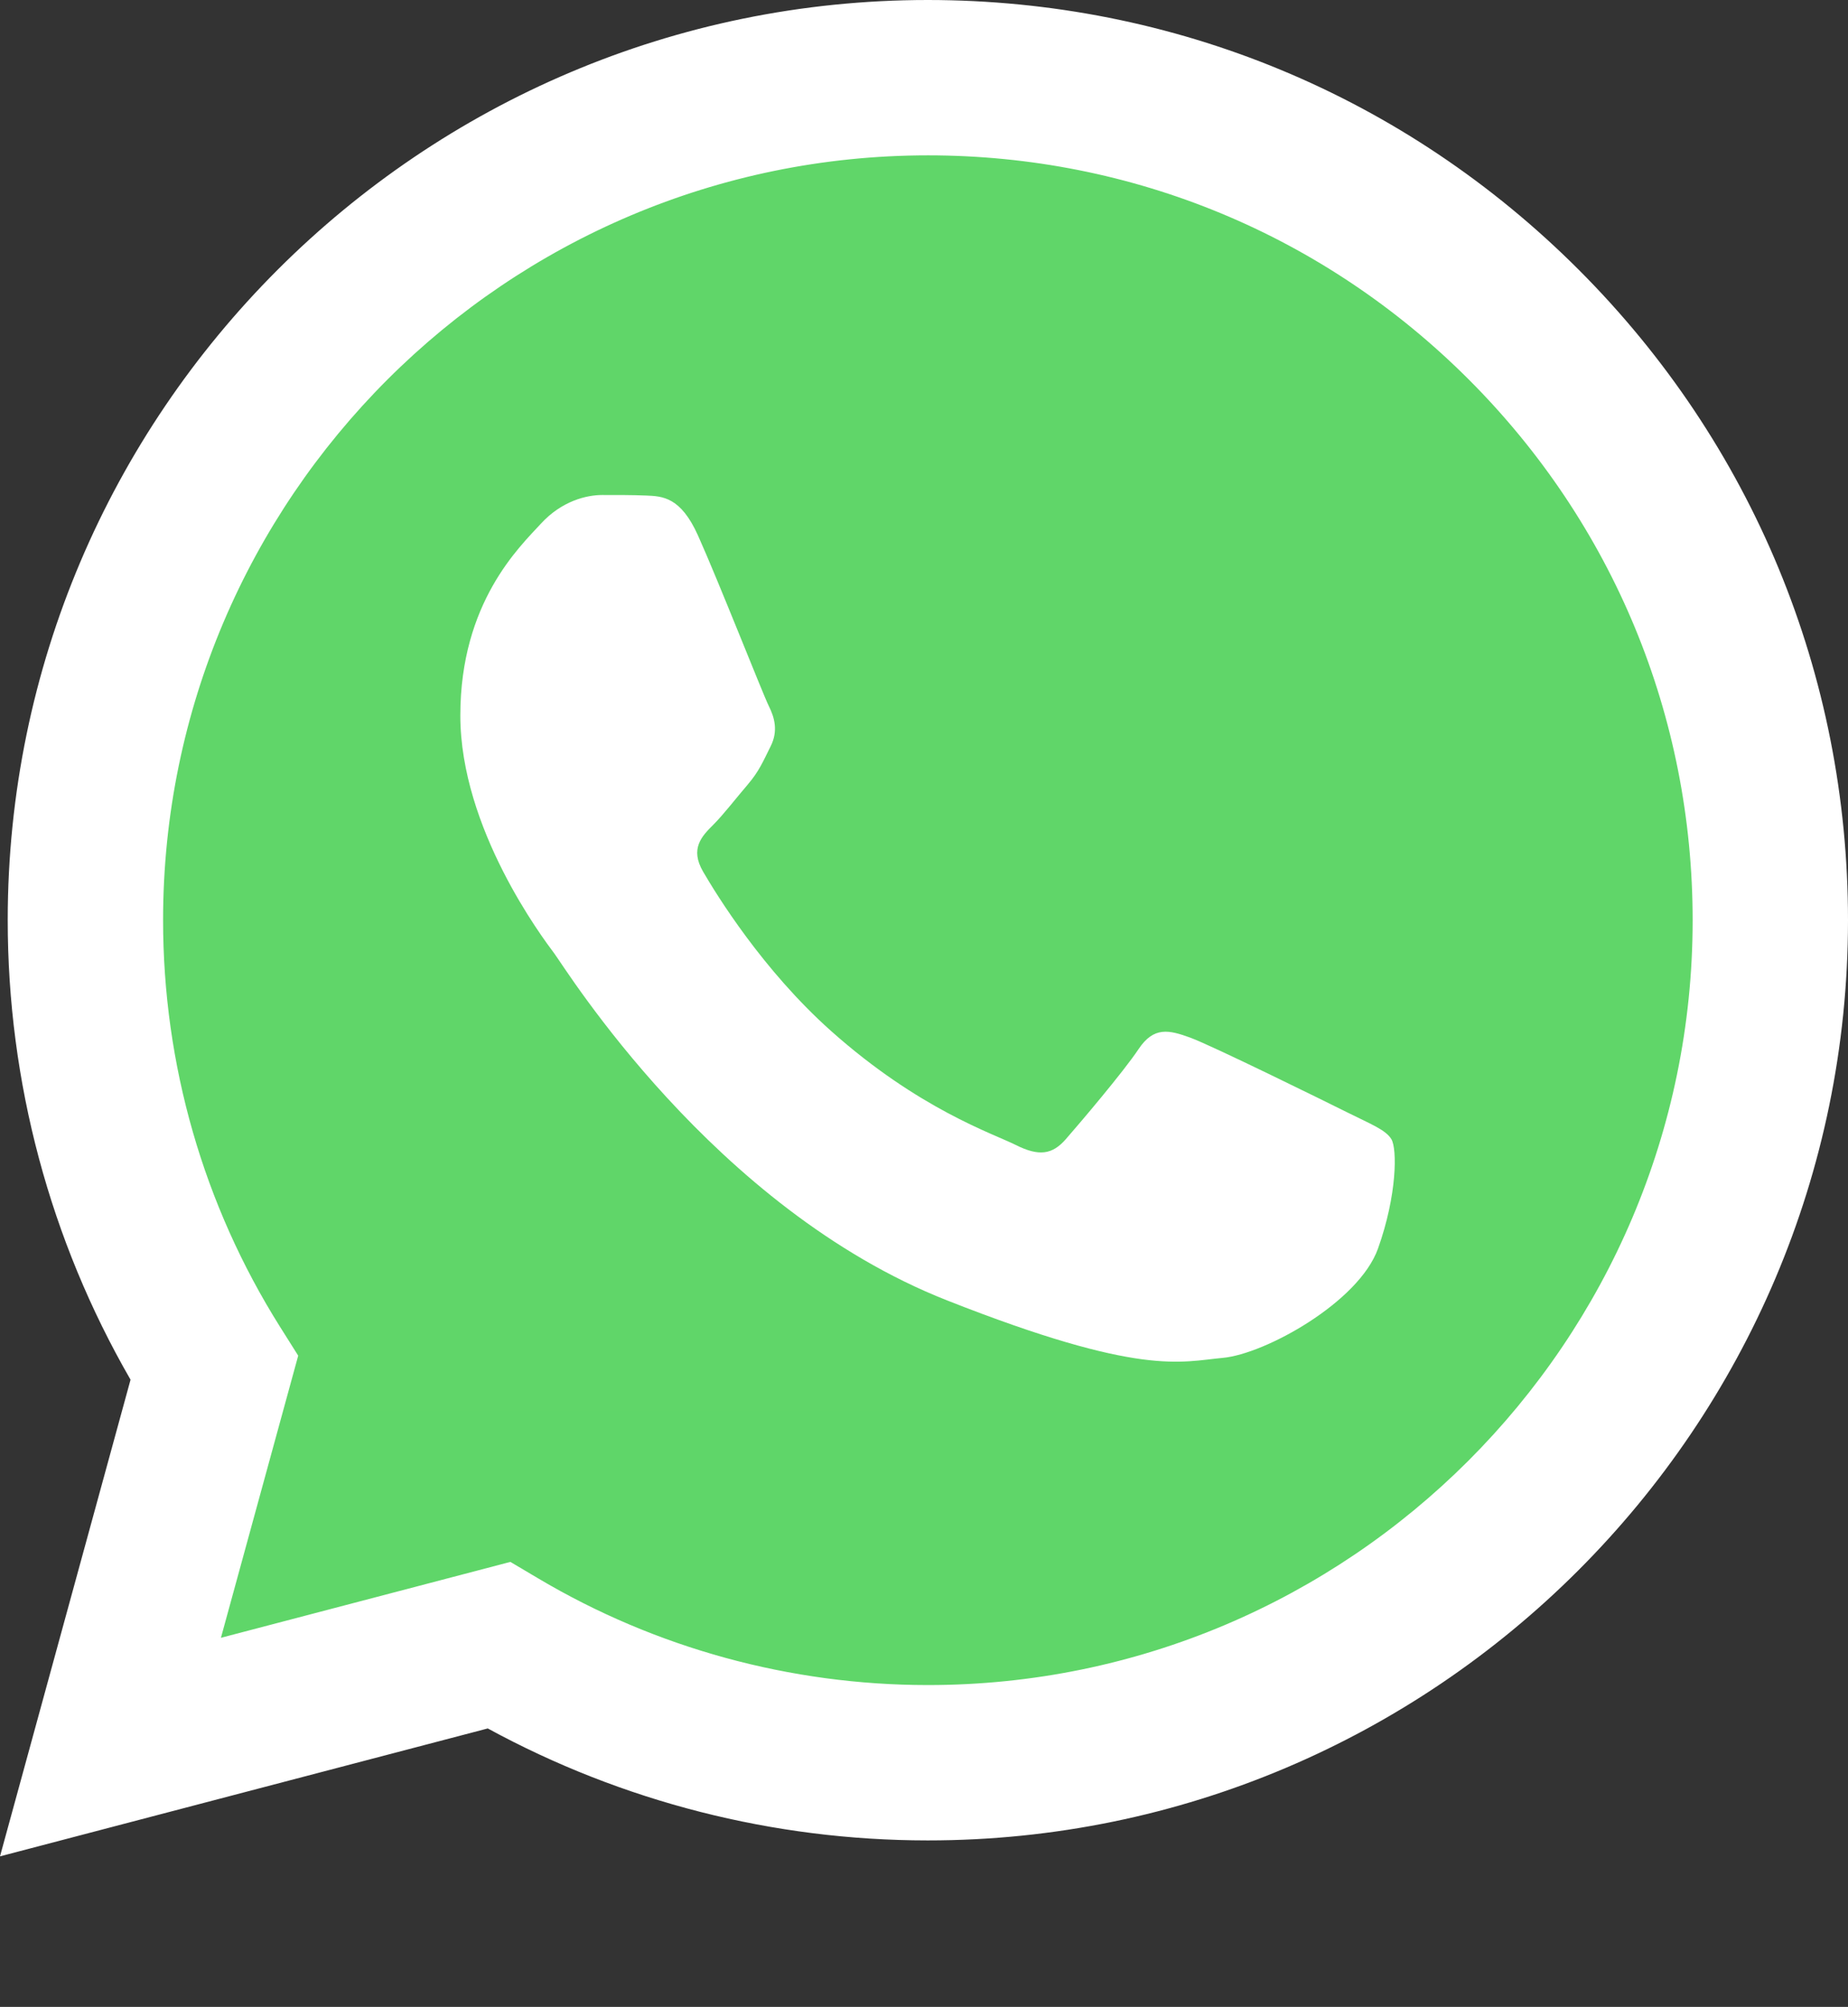 <svg xmlns="http://www.w3.org/2000/svg" width="128" height="139" viewBox="0 0 128 139" fill="none"><rect x="0" y="0" width="128" height="139" fill="#333333" stroke="none"/><path d="M2.732 63.728C2.729 74.567 5.561 85.15 10.945 94.478L2.217 126.349L34.833 117.797C43.854 122.707 53.961 125.281 64.233 125.282H64.26C98.167 125.282 125.769 97.69 125.783 63.776C125.79 47.343 119.396 31.89 107.779 20.264C96.163 8.639 80.716 2.234 64.257 2.226C30.346 2.226 2.746 29.816 2.732 63.728" fill="url(#paint0_linear_404_6)"></path><path d="M0.535 63.708C0.531 74.936 3.465 85.898 9.042 95.56L0 128.574L33.785 119.715C43.094 124.79 53.575 127.466 64.24 127.47H64.268C99.392 127.47 127.985 98.886 128 63.759C128.006 46.735 121.382 30.727 109.35 18.684C97.317 6.643 81.317 0.007 64.268 0C29.138 0 0.549 28.58 0.535 63.708ZM20.655 93.896L19.394 91.894C14.091 83.462 11.292 73.718 11.296 63.712C11.307 34.514 35.069 10.76 64.288 10.76C78.438 10.766 91.736 16.282 101.738 26.29C111.739 36.299 117.243 49.604 117.24 63.755C117.227 92.953 93.464 116.71 64.268 116.71H64.247C54.74 116.705 45.417 114.152 37.286 109.327L35.351 108.18L15.302 113.437L20.655 93.896Z" fill="url(#paint1_linear_404_6)"></path><path d="M48.339 37.074C47.146 34.422 45.891 34.369 44.756 34.322C43.827 34.282 42.765 34.285 41.704 34.285C40.642 34.285 38.916 34.685 37.458 36.278C35.998 37.871 31.884 41.724 31.884 49.558C31.884 57.392 37.59 64.965 38.386 66.028C39.182 67.09 49.403 83.681 65.588 90.064C79.04 95.369 81.778 94.314 84.698 94.048C87.618 93.783 94.12 90.197 95.446 86.478C96.773 82.76 96.773 79.573 96.376 78.907C95.978 78.244 94.915 77.846 93.323 77.049C91.731 76.254 83.901 72.4 82.442 71.869C80.981 71.338 79.92 71.073 78.858 72.668C77.796 74.26 74.746 77.846 73.817 78.907C72.888 79.972 71.959 80.105 70.367 79.308C68.773 78.509 63.645 76.829 57.56 71.405C52.827 67.184 49.63 61.971 48.702 60.377C47.773 58.785 48.602 57.922 49.401 57.129C50.116 56.415 50.993 55.269 51.791 54.34C52.584 53.41 52.849 52.746 53.38 51.684C53.912 50.621 53.646 49.691 53.248 48.895C52.849 48.098 49.755 40.222 48.339 37.074Z" fill="white"></path><defs><linearGradient id="paint0_linear_404_6" x1="6180.54" y1="12414.5" x2="6180.54" y2="2.226" gradientUnits="userSpaceOnUse"><stop stop-color="#1FAF38"></stop><stop offset="1" stop-color="#60D669"></stop></linearGradient><linearGradient id="paint1_linear_404_6" x1="6400" y1="12857.4" x2="6400" y2="0" gradientUnits="userSpaceOnUse"><stop stop-color="#F9F9F9"></stop><stop offset="1" stop-color="white"></stop></linearGradient></defs></svg>